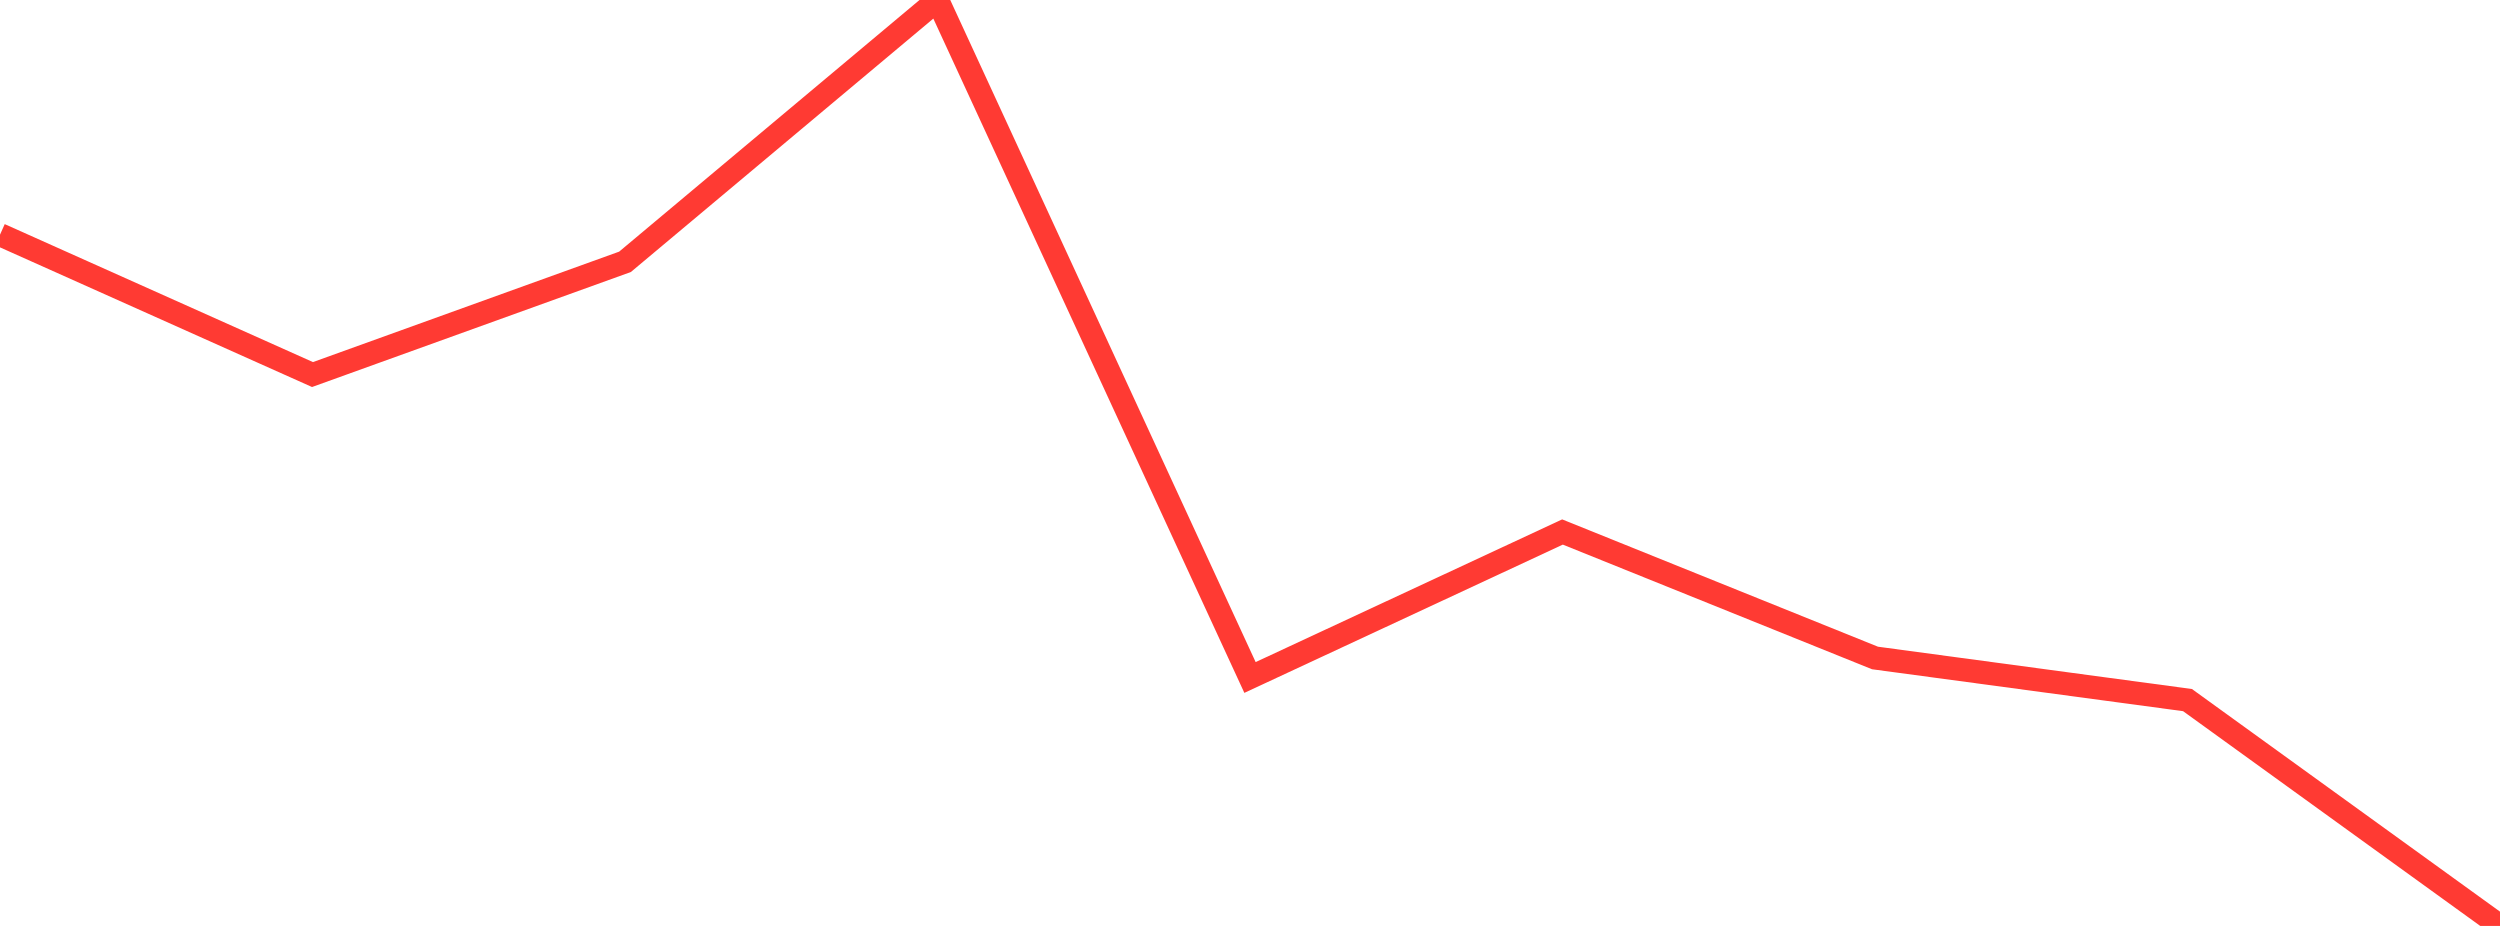 <?xml version="1.0" standalone="no"?>
<!DOCTYPE svg PUBLIC "-//W3C//DTD SVG 1.1//EN" "http://www.w3.org/Graphics/SVG/1.1/DTD/svg11.dtd">

<svg width="135" height="50" viewBox="0 0 135 50" preserveAspectRatio="none" 
  xmlns="http://www.w3.org/2000/svg"
  xmlns:xlink="http://www.w3.org/1999/xlink">


<polyline points="0.0, 12.673 16.875, 20.226 33.75, 14.139 50.625, 0.0 67.5, 36.584 84.375, 28.728 101.25, 35.531 118.125, 37.805 135.0, 50.0" fill="none" stroke="#ff3a33" stroke-width="1.25"/>

</svg>
